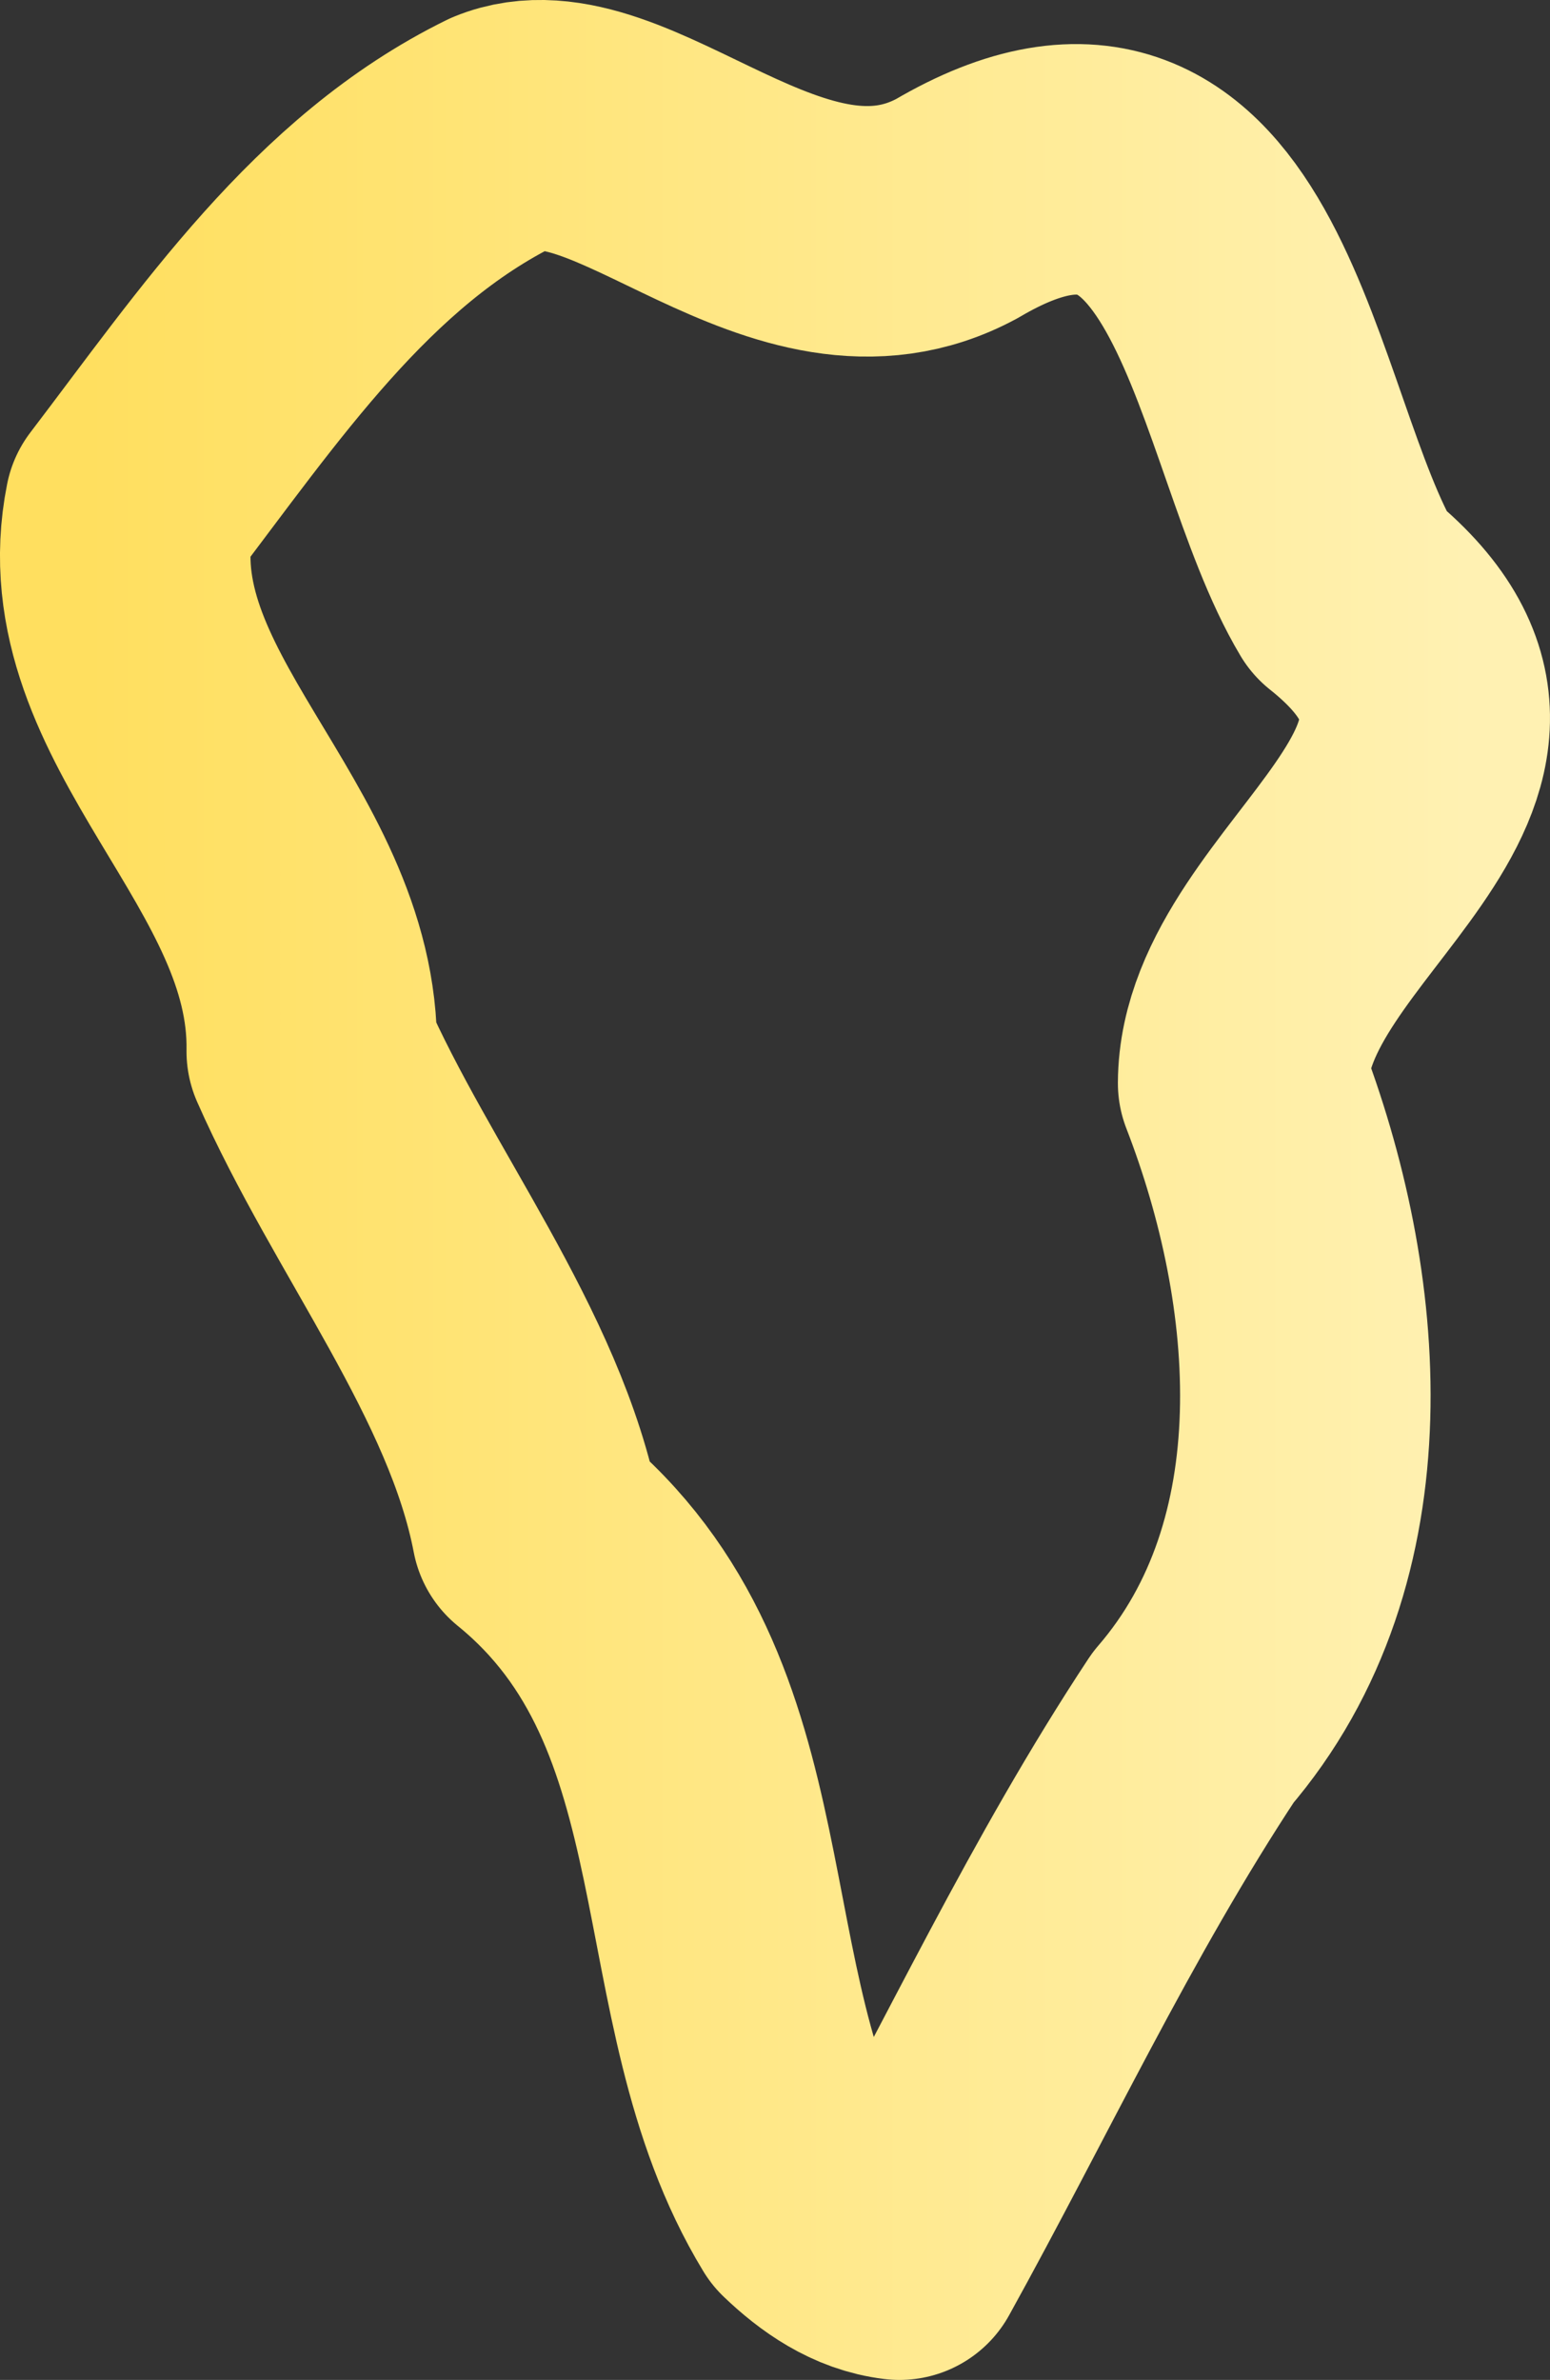 <?xml version="1.0" encoding="UTF-8" standalone="no"?>
<!-- Created with Inkscape (http://www.inkscape.org/) -->

<svg
   width="278.45mm"
   height="427.465mm"
   viewBox="0 0 278.45 427.465"
   version="1.1"
   id="svg349"
   inkscape:version="1.2.2 (b0a8486541, 2022-12-01)"
   sodipodi:docname="lpa-color.svg"
   inkscape:export-filename="lpa.svg"
   inkscape:export-xdpi="292.57"
   inkscape:export-ydpi="292.57"
   xmlns:inkscape="http://www.inkscape.org/namespaces/inkscape"
   xmlns:sodipodi="http://sodipodi.sourceforge.net/DTD/sodipodi-0.dtd"
   xmlns:xlink="http://www.w3.org/1999/xlink"
   xmlns="http://www.w3.org/2000/svg"
   xmlns:svg="http://www.w3.org/2000/svg">
  <rect x="0" y="0" width="278.45" height="427.465" fill="#333333" stroke="none"/>
  <sodipodi:namedview
     id="namedview351"
     pagecolor="#ffffff"
     bordercolor="#666666"
     borderopacity="1.0"
     inkscape:showpageshadow="2"
     inkscape:pageopacity="0.0"
     inkscape:pagecheckerboard="0"
     inkscape:deskcolor="#d1d1d1"
     inkscape:document-units="mm"
     showgrid="false"
     inkscape:zoom="0.3750491"
     inkscape:cx="105.31954"
     inkscape:cy="1029.1986"
     inkscape:window-width="1920"
     inkscape:window-height="1008"
     inkscape:window-x="0"
     inkscape:window-y="0"
     inkscape:window-maximized="1"
     inkscape:current-layer="layer1" />
  <defs
     id="defs346">
    <inkscape:path-effect
       effect="simplify"
       id="path-effect8672"
       is_visible="true"
       lpeversion="1"
       steps="2"
       threshold="0.016"
       smooth_angles="0"
       helper_size="5"
       simplify_individual_paths="false"
       simplify_just_coalesce="false" />
    <linearGradient
       inkscape:collect="always"
       id="linearGradient7216">
      <stop
         style="stop-color:#ffdf5f;stop-opacity:1;"
         offset="0"
         id="stop7212" />
      <stop
         style="stop-color:#fff1b2;stop-opacity:1;"
         offset="1"
         id="stop7214" />
    </linearGradient>
    <linearGradient
       inkscape:collect="always"
       xlink:href="#linearGradient7216"
       id="linearGradient7218"
       x1="-18.459"
       y1="181.254"
       x2="228.804"
       y2="181.254"
       gradientUnits="userSpaceOnUse" />
  </defs>
  <g
     inkscape:label="Layer 1"
     inkscape:groupmode="layer"
     id="layer1"
     transform="translate(34.515,29.509)">
    <path
       style="fill:none;fill-opacity:1;stroke:url(#linearGradient7218);stroke-width:45;stroke-linecap:square;stroke-linejoin:round;stroke-dasharray:none;stroke-opacity:1;paint-order:normal"
       d="m 127.074,375.456 c 17.379,-31.382 32.619,-64.238 52.736,-94.674 27.423,-31.788 23.234,-78.978 8.998,-115.747 0.134,-33.17 58.435,-56.78 18.852,-88.274 C 190.44,47.976 186.963,-21.236 137.412,7.941 107.083,24.383 76.904,-14.493 55.597,-5.703 26.886,8.402 8.465,36.061 -11.162,61.8 c -7.187,35.901 33.234,60.264 32.653,97.527 12.683,28.803 34.748,56.083 40.42,85.728 38.7,31.46 26.186,83.961 49.156,121.712 4.42,4.239 9.698,7.945 16.008,8.689 z"
       id="path1718"
       inkscape:path-effect="#path-effect8672"
       inkscape:original-d="m 127.07443,375.45587 c 0,-0.15116 0.10953,-0.20714 0.2434,-0.12441 0.13386,0.0827 0.50056,-0.1765 0.81489,-0.5761 0.31432,-0.3996 1.30568,-1.15104 2.20302,-1.66989 1.84413,-1.0663 2.28345,-1.72257 2.29563,-3.42945 0.0213,-2.9895 1.36639,-6.62792 3.02694,-8.18793 0.3721,-0.34957 0.67653,-0.87619 0.67653,-1.17028 0,-0.29408 0.30958,-0.85783 0.68796,-1.25277 0.37837,-0.39495 0.70579,-1.0151 0.7276,-1.37817 0.0218,-0.36303 0.11405,-0.61415 0.20498,-0.55803 0.23971,0.14798 2.12618,-4.89701 1.94237,-5.19443 -0.085,-0.13753 -0.048,-0.25006 0.0823,-0.25006 0.13029,0 0.44277,-0.8632 0.69442,-1.91823 0.29041,-1.2175 0.74116,-2.27499 1.23395,-2.89491 0.83469,-1.04997 0.94842,-1.5236 0.47867,-1.99334 -0.53752,-0.53753 -0.0121,-2.07894 1.09893,-3.22374 0.57799,-0.5956 1.05089,-1.31847 1.05089,-1.60639 0,-0.81714 0.79101,-2.63462 1.89205,-4.34726 0.55305,-0.86027 1.13849,-1.96694 1.30099,-2.45933 0.22081,-0.66908 0.55013,-0.99714 1.30358,-1.2986 1.3079,-0.52332 4.26182,-3.85874 4.54387,-5.13073 0.0482,-0.21735 0.14716,-0.45471 0.21992,-0.52747 0.0728,-0.0728 0.92989,-1.75834 1.90474,-3.74573 0.97484,-1.98739 2.12363,-4.01344 2.55285,-4.50228 0.42923,-0.48887 0.92093,-1.42267 1.09267,-2.0751 0.2211,-0.84 0.72796,-1.61103 1.73647,-2.64147 0.84027,-0.85855 1.59062,-1.9285 1.83004,-2.60953 0.2232,-0.63487 0.7638,-1.56205 1.20134,-2.06037 1.00451,-1.14408 1.58814,-2.52867 1.58814,-3.76766 0,-0.94303 1.06983,-2.93953 1.57516,-2.93953 0.37932,0 0.99327,-2.09216 1.29307,-4.40642 0.66406,-5.12609 3.96986,-11.22484 6.69041,-12.34292 0.66305,-0.27249 1.45708,-1.0478 2.56887,-2.50833 1.84023,-2.41742 3.80154,-4.20195 4.87805,-4.43841 0.8366,-0.18373 1.37877,-0.90178 1.64524,-2.17887 0.10005,-0.4795 0.77769,-1.6106 1.50587,-2.51354 0.72818,-0.90294 1.67361,-2.33 2.10095,-3.17122 0.45591,-0.89746 1.75768,-2.55894 3.1503,-4.02079 1.30533,-1.3702 2.37333,-2.69552 2.37333,-2.94516 0,-0.24963 0.19704,-1.07892 0.43785,-1.84287 0.42573,-1.3506 0.42103,-1.43399 -0.16989,-3.01411 -0.52493,-1.40367 -0.56657,-1.76252 -0.30556,-2.63369 0.1662,-0.55473 0.30237,-1.64962 0.3026,-2.43311 5.3e-4,-1.90997 0.6416,-3.11801 2.07029,-3.90144 1.44504,-0.79243 1.57013,-1.13421 0.72454,-1.97982 -0.89766,-0.89765 -0.85625,-1.45219 0.21306,-2.85261 1.15396,-1.5113 1.42033,-2.67192 0.82258,-3.5842 -0.47941,-0.73168 -0.44596,-1.20597 0.26679,-3.78233 0.49975,-1.80641 0.50964,-3.94029 0.0291,-6.27505 -1.06141,-5.15689 -0.83424,-6.7889 1.41117,-10.13761 0.82939,-1.23692 1.78933,-2.75367 2.13316,-3.37055 0.34385,-0.61688 0.81674,-1.18239 1.05084,-1.2567 1.30487,-0.41415 -0.37766,-8.21065 -1.91833,-8.88894 -1.32438,-0.58307 -1.77491,-1.78271 -1.78016,-4.74006 -0.005,-2.82328 -0.0768,-3.01856 -1.34253,-3.65038 -1.21214,-0.60508 -1.61004,-4.87733 -0.70391,-7.55794 0.75051,-2.22027 0.53846,-3.32178 -0.94475,-4.90745 -2.0053,-2.14383 -2.76635,-4.10101 -2.28695,-5.88135 0.26415,-0.98101 0.22806,-1.16391 -0.41193,-2.08742 -0.3858,-0.55671 -0.76593,-1.49291 -0.84474,-2.08043 -0.12598,-0.93931 -0.25593,-1.10541 -1.07677,-1.37631 -1.65517,-0.54626 -3.2327,-2.3967 -3.2327,-3.79197 0,-0.65157 -0.17859,-1.87035 -0.39687,-2.70839 -1.28459,-4.93185 -0.24254,-8.58242 3.61371,-12.65968 3.84711,-4.06761 4.33417,-5.11725 3.51664,-7.57859 -0.93461,-2.81386 0.6108,-8.57409 2.94458,-10.97537 0.62689,-0.64502 1.21412,-1.40693 1.30495,-1.69312 0.0908,-0.28619 0.27175,-0.52035 0.40205,-0.52035 0.13029,0 0.71213,-0.68461 1.29298,-1.52135 1.77671,-2.55947 3.8068,-4.89611 5.05328,-5.81633 0.65251,-0.48173 1.62311,-1.27872 2.15686,-1.77109 0.58028,-0.53527 1.56329,-1.06755 2.44483,-1.32382 1.57405,-0.45759 4.91908,-3.21954 4.91908,-4.06163 0,-0.22585 0.0695,-0.34119 0.15433,-0.2563 0.0849,0.0849 0.38256,-0.0739 0.66146,-0.35278 0.27892,-0.27891 0.68849,-0.50712 0.91019,-0.50712 0.342,0 0.37645,-0.31917 0.22741,-2.10636 -0.15124,-1.81346 -0.10613,-2.20897 0.32454,-2.84427 0.28916,-0.42657 0.55602,-1.39879 0.63248,-2.3043 0.12346,-1.46161 0.19423,-1.60069 1.05834,-2.07905 0.50932,-0.28196 1.03105,-0.70818 1.15943,-0.94715 0.12835,-0.23897 0.96178,-1.12111 1.85208,-1.96032 l 1.61869,-1.52583 -0.0348,-3.13521 c -0.043,-3.876567 -0.33136,-4.656897 -1.72574,-4.670167 -1.58785,-0.0151 -2.30733,-0.94208 -2.86801,-3.69504 -0.47024,-2.30888 -0.92247,-3.23769 -2.28642,-4.69584 -1.20301,-1.28614 -1.21531,-1.31773 -1.08903,-2.8004 0.2035,-2.38919 -1.64512,-5.02507 -3.27339,-4.66743 -1.61669,0.35508 -3.80191,-1.84595 -4.70993,-4.74403 -0.70329,-2.24459 -1.30514,-3.59751 -1.60033,-3.59751 -1.68662,0 -5.65762,-6.76089 -6.13845,-10.45104 -0.34474,-2.64581 -0.90986,-4.29581 -1.73235,-5.05808 -0.60555,-0.5612 -0.61705,-0.62959 -0.23132,-1.37552 0.45051,-0.8712 0.14869,-1.09519 -1.48687,-1.10341 -1.04305,-0.005 -1.38546,-0.79322 -0.87527,-2.01426 0.52248,-1.25047 0.50796,-1.83431 -0.0887,-3.57033 -0.27043,-0.78677 -0.57456,-2.26392 -0.67585,-3.28257 -0.30781,-3.09554 -0.69023,-4.90327 -1.63414,-7.72482 -0.49637,-1.48375 -0.90249,-2.98403 -0.90249,-3.33395 0,-1.24353 -0.56537,-2.23898 -1.75811,-3.09555 -1.58059,-1.13509 -2.20842,-2.20307 -2.20965,-3.75878 -7.9e-4,-1.14255 -0.0713,-1.27809 -0.86089,-1.65656 -2.03724,-0.97656 -3.46944,-6.00804 -2.19122,-7.698 0.85267,-1.12733 0.50848,-1.82775 -0.45461,-0.9251 -1.70002,1.59334 -2.49756,0.85434 -2.86014,-2.65019 -0.19612,-1.89565 -0.42726,-2.77069 -1.00414,-3.80143 -0.41216,-0.73642 -0.82822,-1.74432 -0.92459,-2.23978 -0.0964,-0.4954496 -0.32333,-1.0758596 -0.50437,-1.2898096 -0.18103,-0.21393 -0.51726,-0.93737 -0.74717,-1.60764 -0.31488,-0.91798 -0.68213,-1.38311 -1.48846,-1.88519 -0.58874,-0.36659 -1.35927,-0.8731 -1.71229,-1.12558 -0.56,-0.40051 -0.8511,-0.42219 -2.28282,-0.17 -2.10929,0.37155 -2.85089,0.18723 -3.04406,-0.75658 -0.33539,-1.63865 -0.71207,-1.79985 -2.31166,-0.98928 -2.41359,1.22306 -4.44845,1.23269 -5.36928,0.0254 -0.76944,-1.00879 -2.02654,-1.35268002 -2.02654,-0.55439 0,1.075 -2.5998,1.10026 -4.76023,0.0463 -1.43123,-0.69824 -1.85435,-1.06821002 -1.85435,-1.62140002 0,-0.22868 -0.11287,-0.41578 -0.25082,-0.41578 -0.15102,0 -0.13814,0.32324 0.0323,0.8123 0.70704,2.02821002 -0.29516,3.95020002 -2.05979,3.95020002 -0.71686,0 -0.89673,0.10492 -0.89673,0.52307 0,1.28411 -2.3287,1.82501 -3.58902,0.83364 -0.51999,-0.40903 -0.95096,-0.53765 -1.44089,-0.43005 -0.69469,0.15258 -1.57851,-0.10735 -2.42293,-0.71258 -0.36854,-0.26415 -0.57165,-0.17692 -1.23064,0.52853 -0.43408,0.46469 -1.00937,0.84495 -1.27841,0.84503 -0.26903,7e-5 -1.11514,0.23805 -1.88022,0.52885 -0.76509,0.29079 -1.77712,0.51563 -2.24896,0.49963 -2.20635,-0.0748 -6.28511,1.02238 -6.86188,1.84584 -0.8417,1.2016996 -3.94606,1.2929096 -5.08943,0.14953 -1.07321,-1.07321 -3.93566,-0.35854 -6.37327,1.5912096 -2.12021,1.69588 -7.59262,0.77236 -9.84286,-1.6610596 -0.63854,-0.69052 -0.75199,-0.71094 -5.45669,-0.98241 -4.399338,-0.25385 -4.938488,-0.33991 -6.392088,-1.02036 -0.87313,-0.40872 -2.25979,-0.83873 -3.08147,-0.95557 -2.53659,-0.36071 -3.66541,-1.17587 -3.66541,-2.64696 0,-0.91882 -0.79927,-2.37592 -1.30328,-2.37592 -0.1136,0 -0.14858,0.60319 -0.0777,1.34042 0.25199,2.62254 -0.68549,3.28467 -3.01454,2.12911 -0.85915,-0.42627 -2.32648,-1.03254 -3.26073,-1.34726 -2.33833,-0.78773 -3.41928,-1.37463 -4.65116,-2.52533002 -0.91513,-0.85482 -2.62304,-1.81246998 -4.16135,-2.33331998 -1.05096,-0.35585 -1.53373,-1.74789 -1.35503,-3.90714 0.11407,-1.3783 0.0721,-2.0717 -0.1329,-2.19843 -0.16473,-0.10181 -0.29952,-0.60049 -0.29952,-1.10817 0,-0.6668 -0.202,-1.11064 -0.7276,-1.5987004 l -0.72761,-0.67564 -0.13399,0.75442 c -0.26594,1.4973204 -2.14075,0.9562004 -2.47486,-0.71432 -0.27857,-1.39286 -3.107837,-0.9458 -5.103487,0.8064 -1.16668,1.0243604 -1.57095,1.0018204 -1.93723,-0.10802 -0.57331,-1.73716 -3.71188,-1.22873 -3.71188,0.6013004 0,0.24495 -0.36241,0.88503 -0.80536,1.42239 -0.80029,0.9709 -0.8025,0.98249 -0.35282,1.84622 0.45756,0.87885 0.70311,2.40143 0.35233,2.18464 -0.34583,-0.21374 -1.63305,1.00687 -2.00789,1.90398 -0.2026,0.48489 -0.48686,0.88162 -0.63169,0.88162 -0.14483,0 -0.75641,0.35718 -1.35906,0.79374998 -0.60266,0.43656 -1.20871,0.79375 -1.34679,0.79375 -0.69997,0 -2.13542,0.9575 -2.3475,1.56586002 -0.59016,1.69294 -3.18938,2.53028 -4.99497,1.60914 -1.37004,-0.69894 -1.75505,-0.66804 -2.16838,0.17403 -0.75024,1.52845 -2.19682,1.51194 -2.93378,-0.0335 -0.56259,-1.17975 -0.98326,-1.19714 -0.98326,-0.0406 0,0.99115 -0.31177,1.35655 -1.38789,1.62664 -0.57339,0.14391 -0.78084,0.40904 -1.00001,1.27804 -0.82663,3.27757 -2.48571,5.2397096 -6.87252,8.1279396 -1.0914,0.71858 -2.12818,1.42475 -2.30393,1.56928 -0.17576,0.14453 -0.42129,0.26279 -0.54562,0.26279 -0.12433,0 -0.75443,0.2566 -1.40023,0.57023 -0.79632,0.38674 -1.715,0.57831 -2.8548,0.59532 l -1.68063,0.0251 0.15778,1.71979 c 0.0868,0.94588 0.0321,2.19604 -0.1216,2.77812 -0.15365,0.58209 -0.29188,1.20055 -0.30718,1.37437 -0.0153,0.17381 -0.0973,0.30342 -0.18216,0.288 -0.0849,-0.0154 -0.48951,0.11026 -0.89916,0.27928 -0.40966,0.16902 -0.90197,0.30731 -1.09402,0.30731 -0.26706,0 -0.31713,0.39923 -0.21291,1.69762 0.13551,1.68816 0.13054,1.70338 -0.89036,2.72812 -0.56465,0.56676 -1.26476,1.42307 -1.5558,1.9029 -0.56081,0.92459 -1.3861,1.47803 -2.57969,1.72996 -0.64094,0.13528 -0.7276,0.27471 -0.7276,1.17075 0,4.36261 -3.3111495,9.82969 -6.6145895,10.92145 -0.95712,0.31632 -1.37569,0.67103 -2.1343,1.80868 -1.27271002,1.90861 -2.32510002,2.16647 -5.21812,1.27854 -1.24754,-0.38289 -1.54983,-0.004 -1.70274,2.1329 -0.17873,2.49789 -1.24995,4.75198 -2.63796,5.55082 -0.56249,0.32372 -0.95945,0.69095 -0.88214,0.81604 0.0773,0.1251 -0.12748,0.16998 -0.4551,0.0997 -0.59568,-0.12771 -0.59568,-0.12771 0.0289,0.42155 0.68574,0.60301 0.56886,0.71102 -0.2786,0.25747 -0.66682,-0.35687 -1.8012305,0.0733 -1.8012305,0.683 0,0.2214 -0.13828,0.37279 -0.30729,0.33641 -1.83615,-0.39524 -2.38567,13.85979 -0.66041,17.13177 1.8337905,3.47782 1.55447,5.82769 -0.89068,7.49297 -1.06924,0.72821 -1.08836,1.16824 -0.11319,2.60522 0.37858,0.55787 0.74856,1.31196 0.82218,1.67577 0.0915,0.45203 0.48309,0.82899 1.23693,1.19062 1.1585805,0.55579 1.2572805,0.75369 2.2815905,4.57464 0.26544,0.99015 0.53052,1.28051 2.07643,2.27448 1.59651,1.0265 3.98975,3.27353 4.04135,3.79445 0.0857,0.86488 0.31261,1.30045 1.00879,1.936317 0.44013998,0.402 0.86681998,1.06974 0.94815998,1.48385 0.73838,3.75885 1.39736002,5.24665 2.42221002,5.4687 0.95914,0.20781 1.10607,0.32325 2.20081,1.72904 0.50548,0.64911 1.36985,1.35797 1.97754,1.62175 1.9391,0.84174 3.08343,2.85633 2.15171,3.78806 -0.56824,0.56823 -0.51882,0.92551 0.28928,2.0916 0.69907,1.00876 0.69937,1.01144 0.23066,2.05084 -0.78182,1.73378 -0.46345,3.47655 1.04107,5.69877 1.6114795,2.38022 1.9226095,2.71798 2.9547895,3.20779 1.06607,0.50588 1.11114,0.63018 1.32344,3.65048 0.17153,2.44014 0.1644,2.48199 -0.52449,3.08097 -0.94307,0.81999 -0.67225,1.84464 0.4261,1.61214 0.10914,-0.0231 0.17396,0.0473 0.14404,0.15643 -0.12478,0.45519 0.90643,1.91993 1.91285,2.71703 1.25126,0.99102 1.41598,2.17343 0.32436,2.32846 -0.76507,0.10866 -0.80222,1.1014 -0.0661,1.76753 0.41289,0.37367 0.52916,0.81491 0.52916,2.00816 0,1.92375 0.30004,2.71118 1.5496,4.06678 0.73139,0.79347 1.19176,1.69658 1.73576,3.405 0.44402,1.39446 0.94077,2.45027 1.24105,2.6378 0.73427,0.45856 0.61725,0.96708 -0.44684,1.94175 -1.01992,0.93421 -1.12179,1.74344 -0.24007,1.90709 0.85856,0.15936 1.14016,0.53402 1.58846,2.1134 0.23404,0.82455 0.8349,2.17198 1.33525,2.99428 1.16137,1.90868 1.16389,2.65769 0.0126,3.74392 -1.83254,1.72903 -1.78247,1.98411 0.77235,3.93488 2.39628,1.8297 4.09348,4.11248 4.09348,5.50583 0,0.57382 2.00749,3.61091 3.67571,5.56091 0.68471,0.80036 1.50944,1.8342 1.83273,2.29741 0.3233,0.46321 0.85073,0.87993 1.17207,0.92604 0.40611,0.0583 0.828,0.55185 1.38364,1.6187 0.70653,1.35656 2.30093,3.50994 3.76113,5.07972 0.91145,0.97985 1.67717,2.2071 2.06769,3.31393 0.21344,0.60496 0.68718,1.4554 1.05276,1.88986 0.45224,0.53747 0.66469,1.10826 0.66469,1.78592 0,1.45606 0.60186,3.21939 1.58815,4.65291 0.47668,0.69283 1.31536,2.35817 1.86373,3.70075 1.28691,3.15074 1.85815,4.25546 3.32283,6.42597 3.81592,5.65483 6.44896,14.12268 4.99083,16.0505 -0.44689,0.59085 -0.50336,1.9997 -0.13204,3.2944 0.14103,0.49175 0.18935,0.82702 0.10737,0.74504 -0.29311,-0.29311 -1.68671,1.61002 -1.68671,2.30341 0,1.10329 0.65121,2.38287 1.56938,3.08372 0.46344,0.35375 1.1908,0.95173 1.61635,1.32884 0.42554,0.37711 1.54893,1.07913 2.4964,1.56004 3.65274,1.85404 7.528387,6.18371 7.551447,8.43608 0.002,0.23691 0.53641,1.31525 1.18664,2.39636 0.72887,1.21187 1.29887,2.55852 1.4864,3.51173 0.39097,1.98726 2.42115,4.03887 4.27215,4.31724 1.83679,0.27625 3.08162,1.92032 3.10134,4.09601 0.008,0.91406 0.71796,2.56635 1.98871,4.63021 0.35841,0.58208 0.6536,1.2614 0.656,1.50961 0.002,0.2482 0.302,0.8899 0.66581,1.42597 0.3638,0.5361 0.66146,1.29857 0.66146,1.69439 0,1.57435 1.61944,4.00063 4.79912,7.19013 3.26544,3.27554 3.57714,3.79495 4.15822,6.92888 0.3147,1.69723 0.6603,2.2854 1.34288,2.2854 0.72447,0 1.26814,1.71349 1.84684,5.82083 0.92651,6.57587 0.96515,7.65974 0.32468,9.10762 -0.6844,1.5472 -0.52646,1.92249 1.27567,3.03136 0.86729,0.53363 1.38107,1.05396 1.49706,1.51609 0.22125,0.88153 -0.0892,6.22419 -0.41087,7.07017 -0.18162,0.4777 -0.0809,0.94786 0.4197,1.95942 0.74217,1.49966 0.59683,2.84665 -0.43562,4.03709 -0.5015,0.57822 -0.67309,1.21986 -0.56639,2.11783 0.34829,2.93095 0.96047,6.13238 1.37256,7.17786 0.46222,1.17266 0.47686,1.39882 0.14238,2.19937 -0.4737,1.13372 0.30034,4.51649 1.18718,5.18827 0.2979,0.22566 0.6515,0.89924 0.78577,1.49683 0.13547,0.60293 0.58894,1.43134 1.018878,1.86129 1.16828,1.16827 1.99058,4.35676 1.37449,5.32958 -0.15256,0.2409 0.0303,0.92189 0.53301,1.98438 0.57935,1.22465 0.76532,2.00374 0.76548,3.20688 2.6e-4,1.99768 0.3427,3.20873 1.15348,4.07937 0.349,0.37476 0.84132,1.12818 1.09404,1.67428 0.57817,1.24937 3.60944,4.54467 4.97138,5.40441 0.73984,0.46704 1.21875,1.07185 1.70494,2.15318 1.03692,2.30616 2.18554,3.22347 4.03634,3.22347 0.39848,0 1.1698,0.30218 1.71403,0.67151 0.54424,0.36931 1.84077,1.09691 2.88119,1.61687 1.04043,0.51996 2.09254,1.12242 2.33803,1.33879 0.24549,0.21638 0.57586,0.31338 0.73416,0.21553 0.15829,-0.0978 0.25583,-0.0797 0.21675,0.0402 -0.0391,0.11996 0.20461,0.66264 0.54155,1.20599 l 0.6126,0.9879 1.0394,-0.53025 c 0.57166,-0.29166 1.03939,-0.65395 1.03939,-0.80508 z" />
  </g>
</svg>

